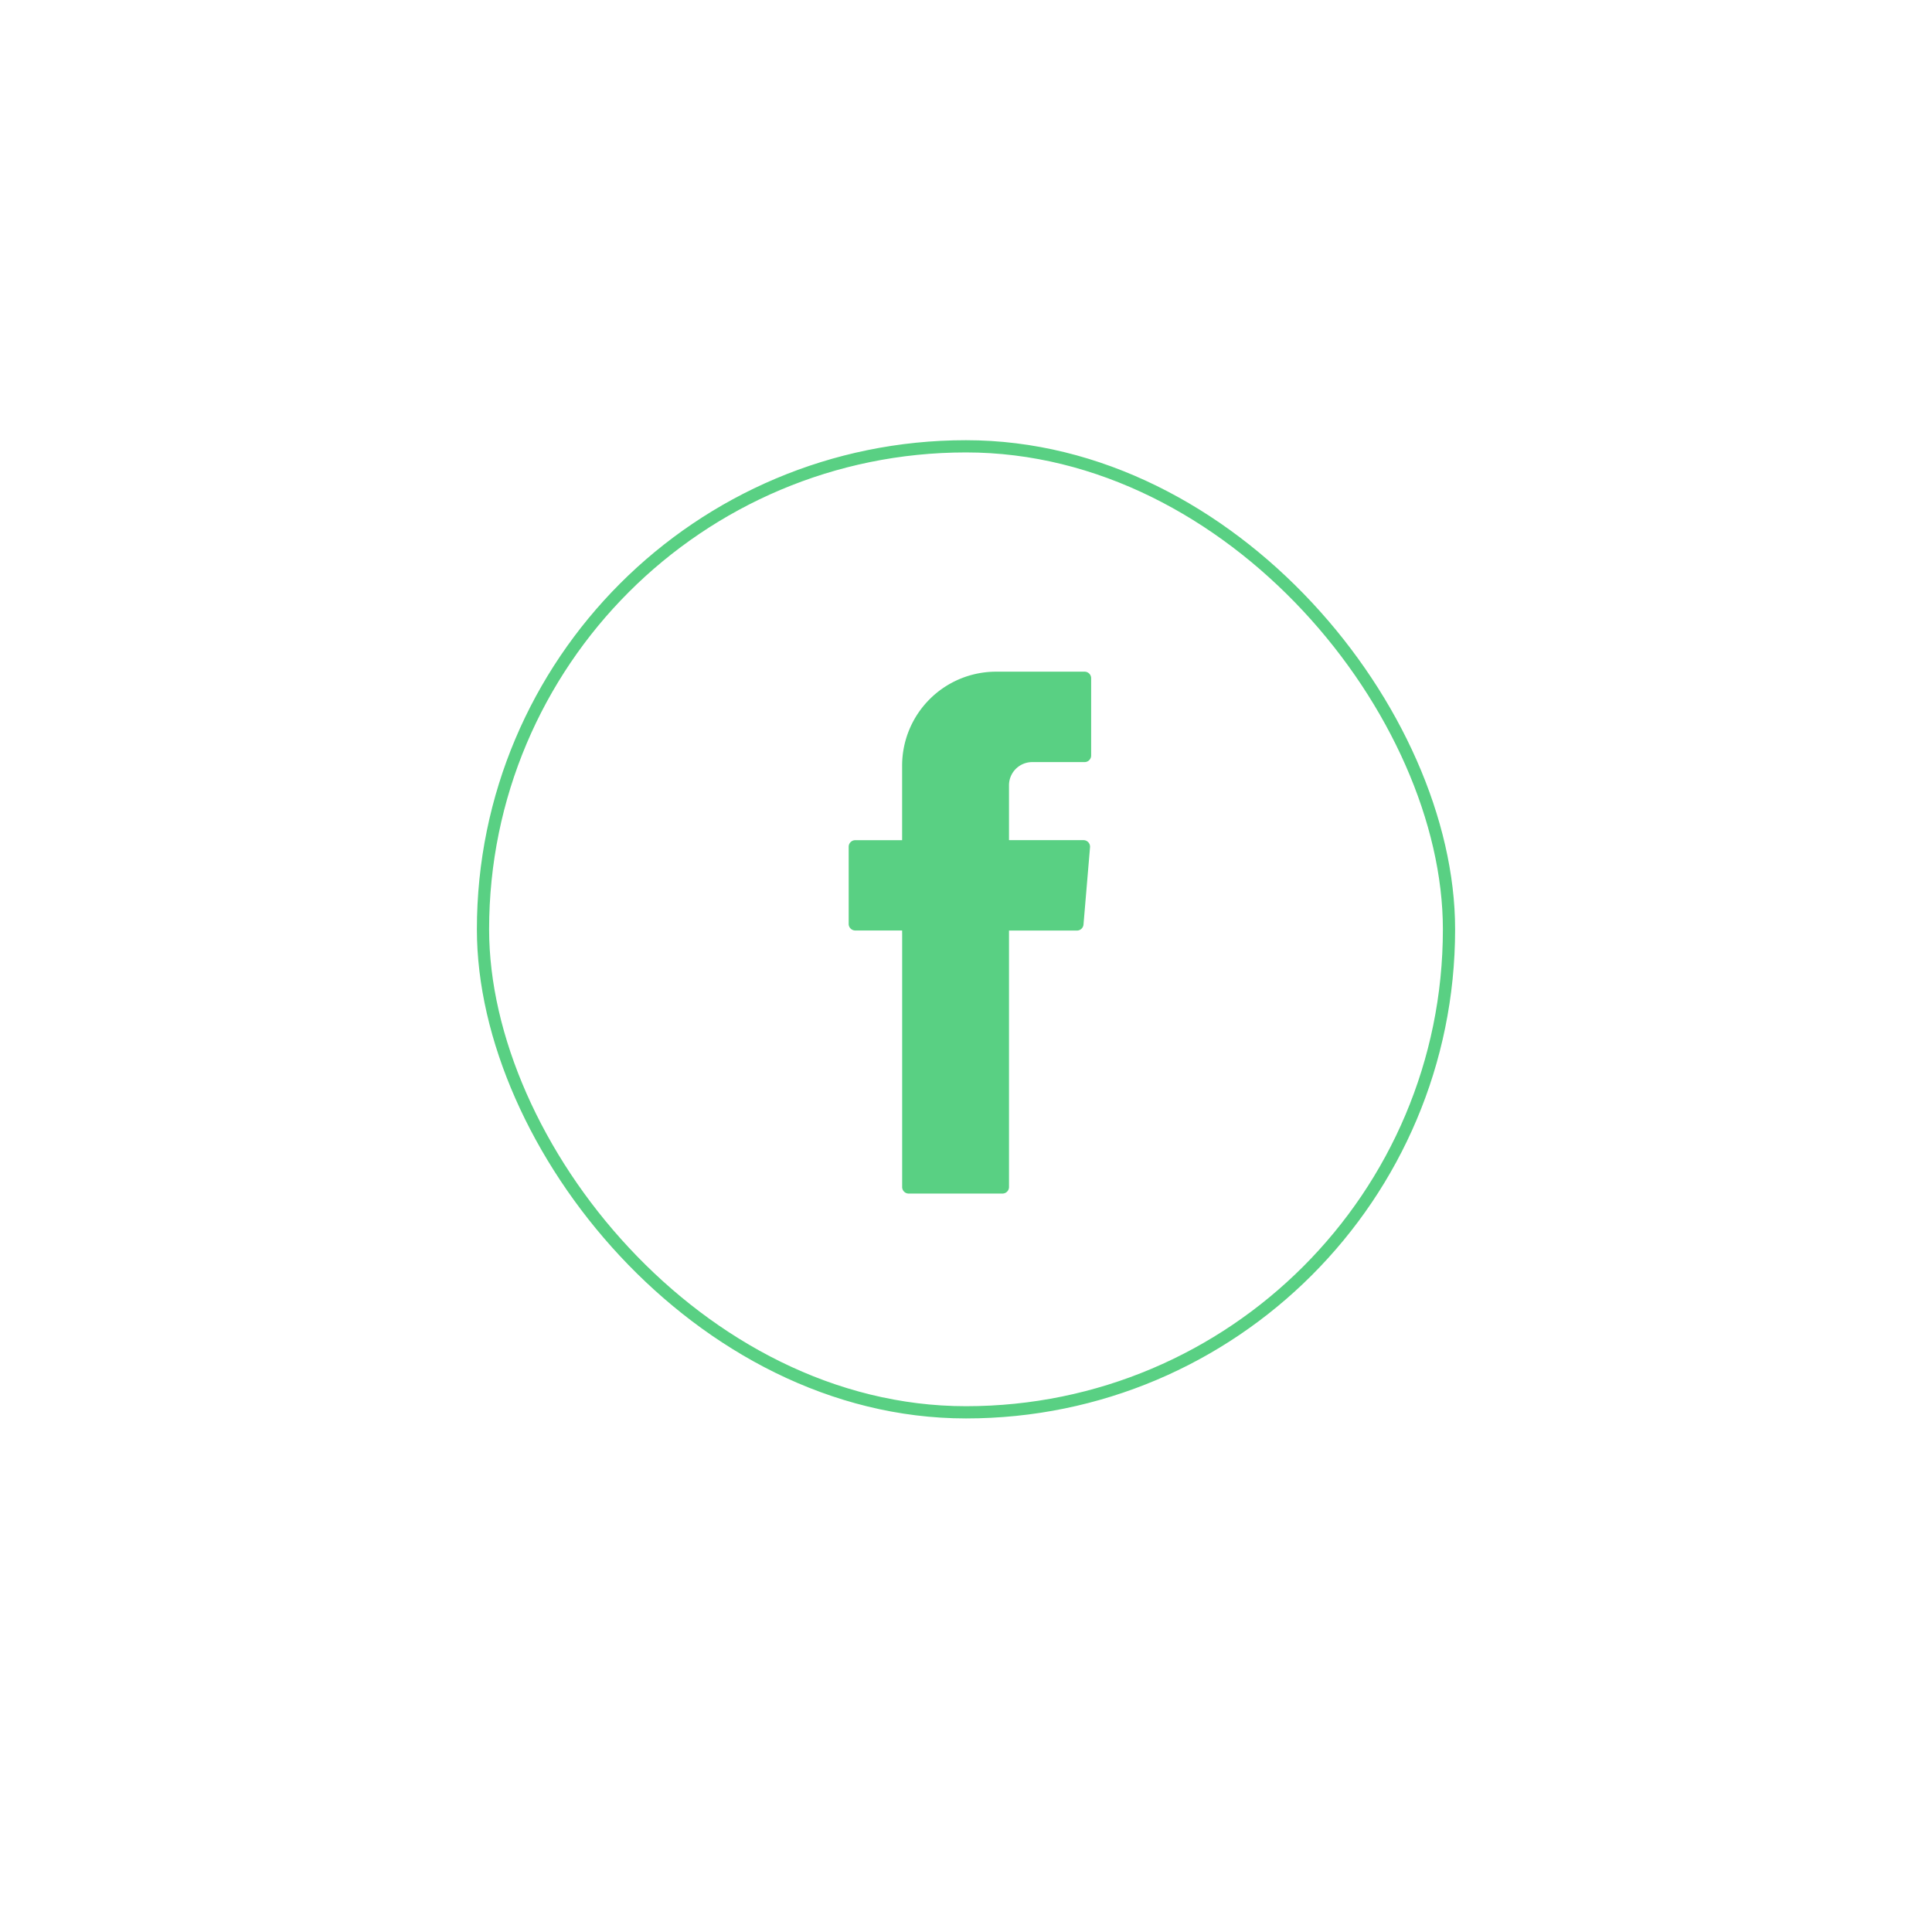 <svg xmlns="http://www.w3.org/2000/svg" xmlns:xlink="http://www.w3.org/1999/xlink" width="158" height="158" viewBox="0 0 158 158">
  <defs>
    <filter id="Rectangle_495" x="0" y="0" width="158" height="158" filterUnits="userSpaceOnUse">
      <feOffset dy="3" input="SourceAlpha"/>
      <feGaussianBlur stdDeviation="10" result="blur"/>
      <feFlood flood-opacity="0.09"/>
      <feComposite operator="in" in2="blur"/>
      <feComposite in="SourceGraphic"/>
    </filter>
  </defs>
  <g id="Group_1282" data-name="Group 1282" transform="translate(-957 -4323)">
    <g transform="matrix(1, 0, 0, 1, 957, 4323)" filter="url(#Rectangle_495)">
      <rect id="Rectangle_495-2" data-name="Rectangle 495" width="98" height="98" rx="49" transform="translate(30 27)" fill="#fff"/>
    </g>
    <g id="Group_584" data-name="Group 584" transform="translate(1026.408 4377.926)">
      <path id="Path_561" data-name="Path 561" d="M1047.417,2497.879v20.637a.536.536,0,0,0,.537.537h7.664a.536.536,0,0,0,.537-.537v-20.972h5.556a.539.539,0,0,0,.536-.493l.534-6.319a.537.537,0,0,0-.536-.582h-6.091v-4.484a1.9,1.9,0,0,1,1.9-1.9h4.282a.537.537,0,0,0,.537-.538v-6.319a.537.537,0,0,0-.537-.537H1055.1a7.686,7.686,0,0,0-7.686,7.688v6.093h-3.833a.538.538,0,0,0-.538.537V2497a.54.54,0,0,0,.538.538h3.833Z" transform="translate(-1043.046 -2476.368)" fill="#59d083" fill-rule="evenodd"/>
    </g>
    <g id="Rectangle_497" data-name="Rectangle 497" transform="translate(996 4359)" fill="none" stroke="#59d083" stroke-width="1">
      <rect width="80" height="80" rx="40" stroke="none"/>
      <rect x="0.5" y="0.5" width="79" height="79" rx="39.5" fill="none"/>
    </g>
  </g>
</svg>
